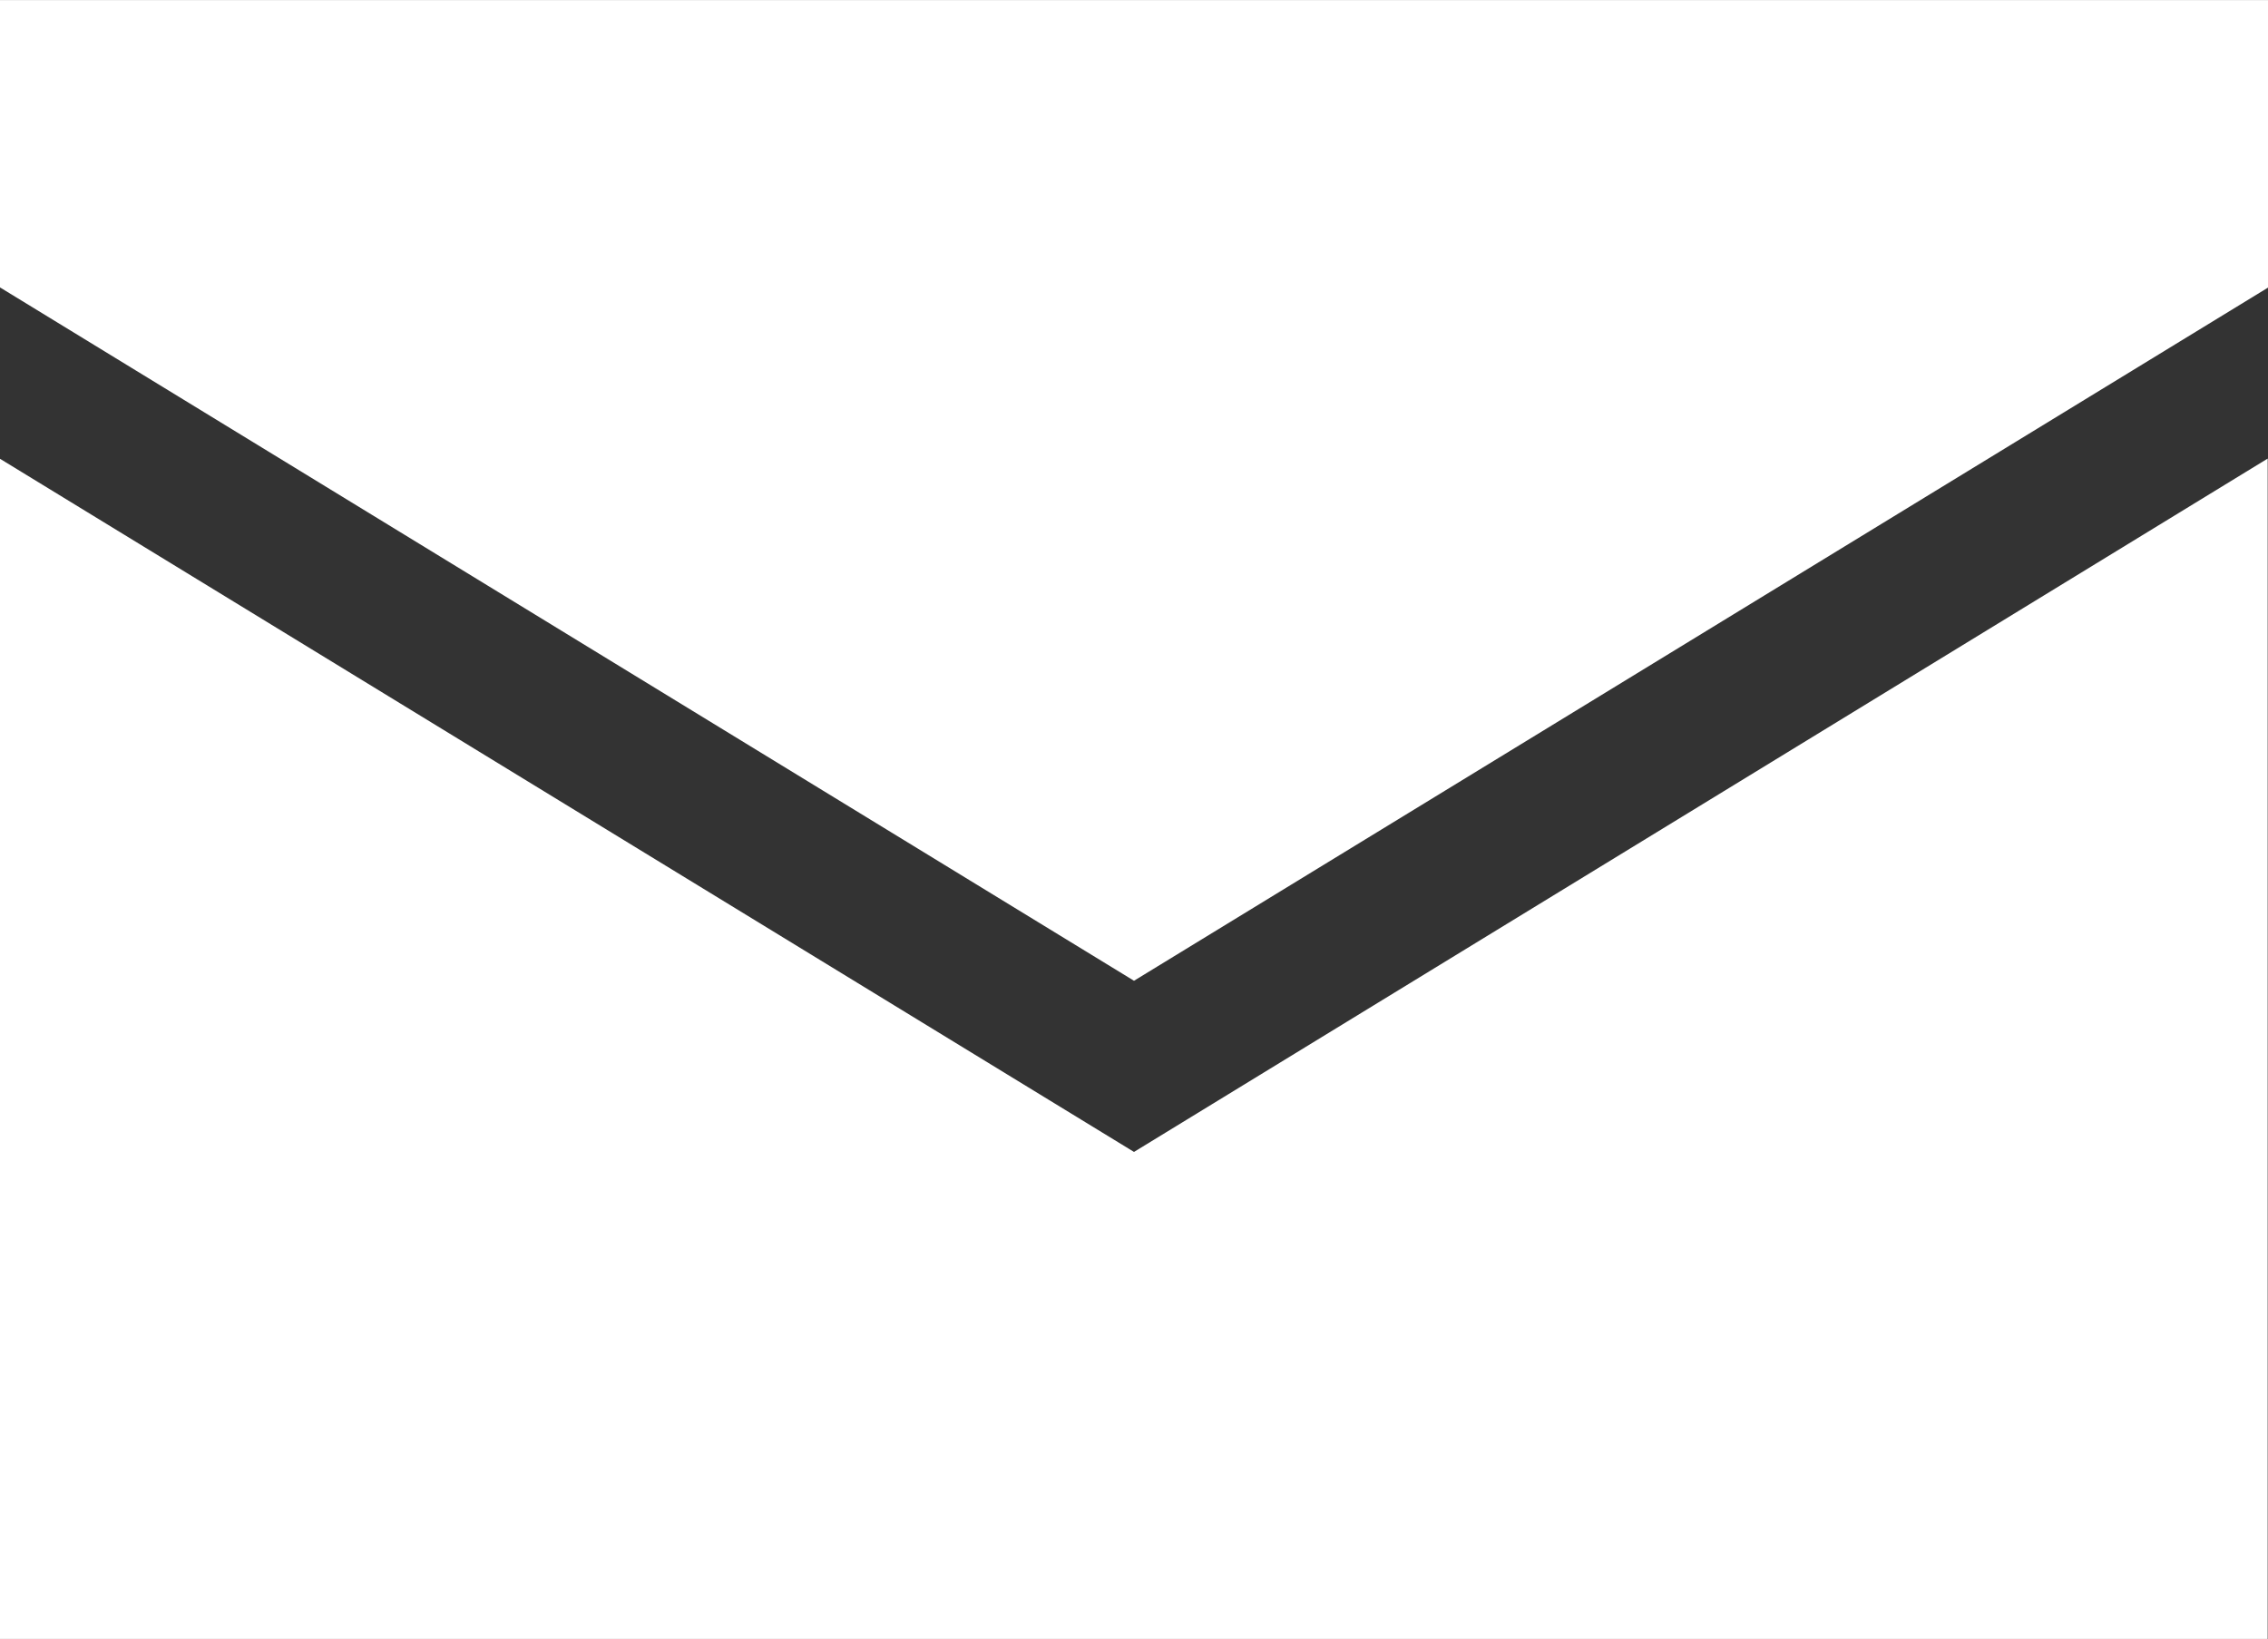 <svg id="グループ_9" data-name="グループ 9" xmlns="http://www.w3.org/2000/svg" width="27.992" height="20.232" viewBox="0 0 27.992 20.232">
  <rect x="0" y="0" width="27.992" height="20.232" fill="#333333" stroke="none"/>
  <path id="パス_77" data-name="パス 77" d="M106.969,984.628l14-8.559v-3.547H92.973v3.547Z" transform="translate(-92.973 -972.521)" fill="#fff"/>
  <path id="パス_78" data-name="パス 78" d="M106.969,996.778l-14-8.559v14.571h27.992V988.219Z" transform="translate(-92.973 -982.558)" fill="#fff"/>
</svg>
